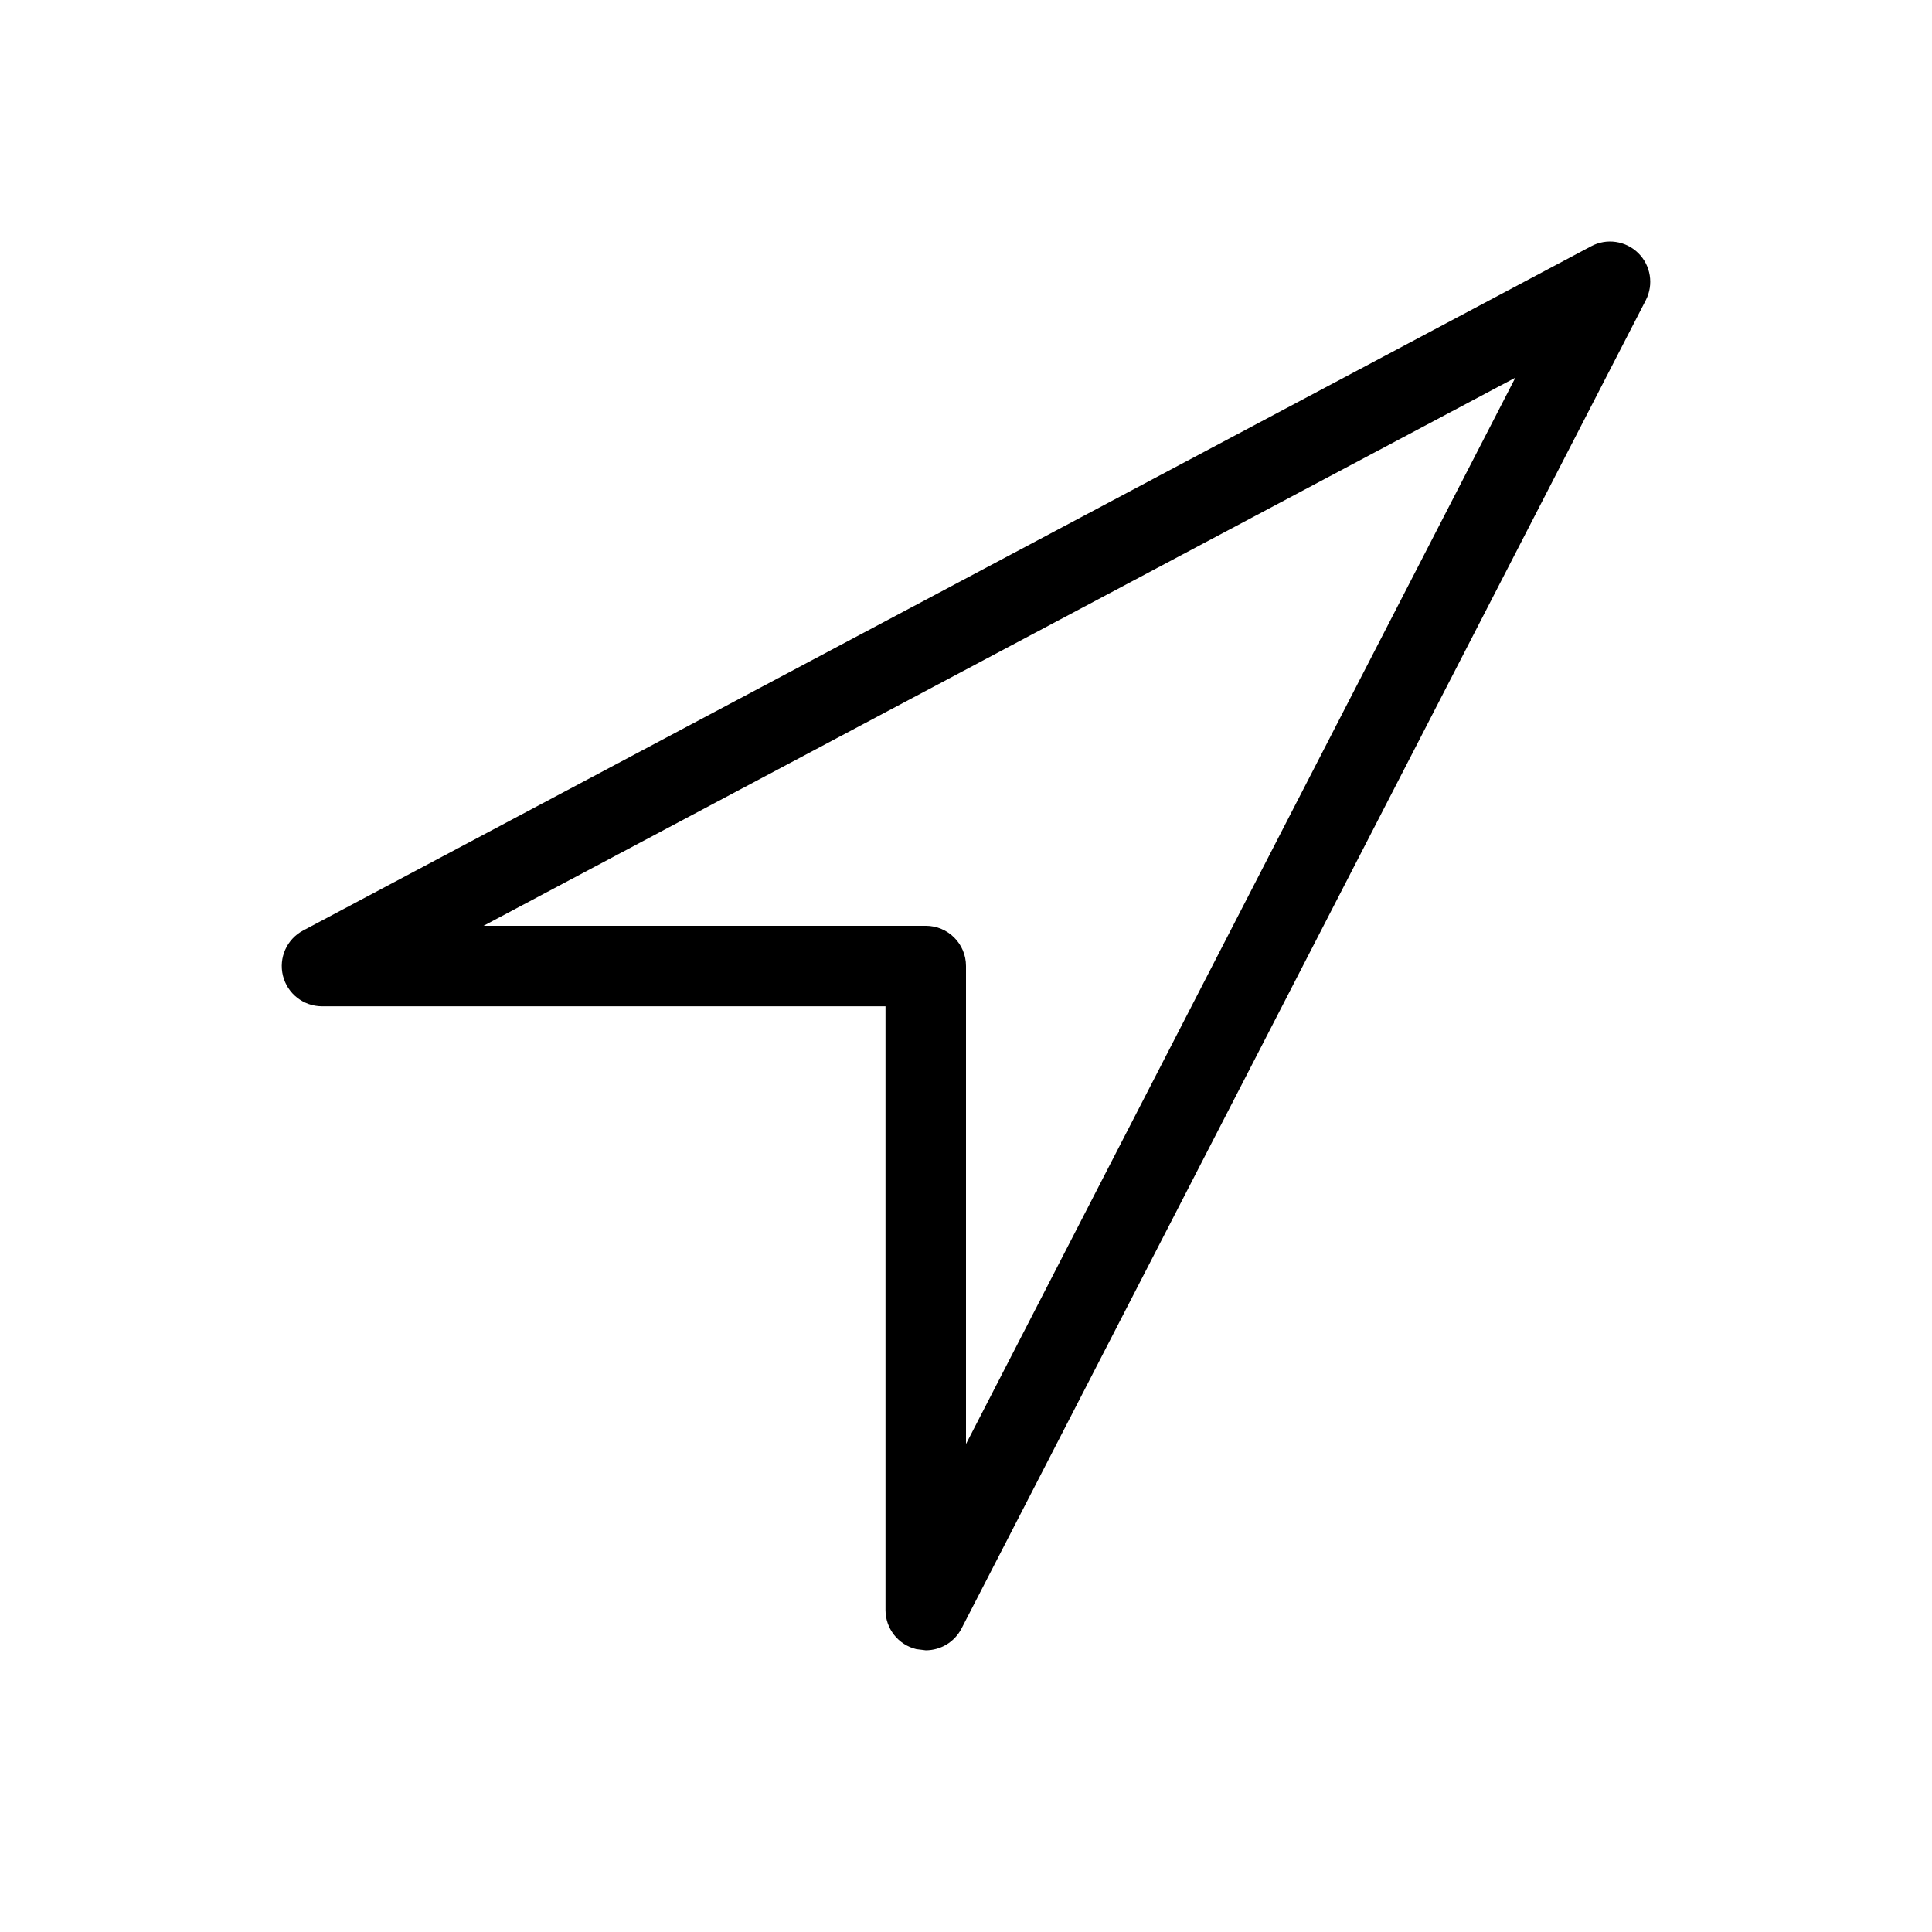 <?xml version="1.0" encoding="UTF-8" standalone="no"?>
<svg width="48px" height="48px" viewBox="0 0 48 48" version="1.1" xmlns="http://www.w3.org/2000/svg" xmlns:xlink="http://www.w3.org/1999/xlink">
    <!-- Generator: Sketch 43.1 (39012) - http://www.bohemiancoding.com/sketch -->
    <title>ic_smart_active</title>
    <desc>Created with Sketch.</desc>
    <defs></defs>
    <g id="Symbols" stroke="none" stroke-width="1" fill="none" fill-rule="evenodd">
        <g id="ic_smart_active">
            <g id="ic_location">
                <rect id="48px-copy-43" x="0" y="0" width="48" height="48"></rect>
                <path d="M12.014,23.001 L23,23.001 C23.553,23.001 24,23.448 24,24.001 L24,35.876 L37.649,9.383 L12.014,23.001 L12.014,23.001 Z M23,41.001 L22.765,40.972 C22.316,40.864 22,40.463 22,40.001 L22,25.001 L8,25.001 C7.541,25.001 7.141,24.688 7.03,24.243 C6.919,23.797 7.125,23.333 7.532,23.118 L39.532,6.118 C39.915,5.912 40.391,5.981 40.703,6.289 C41.014,6.596 41.089,7.07 40.889,7.459 L23.889,40.459 C23.715,40.797 23.369,41.001 23,41.001 L23,41.001 Z" id="Fill-84" fill="#000"></path>
            </g>
        </g>
    </g>
</svg>